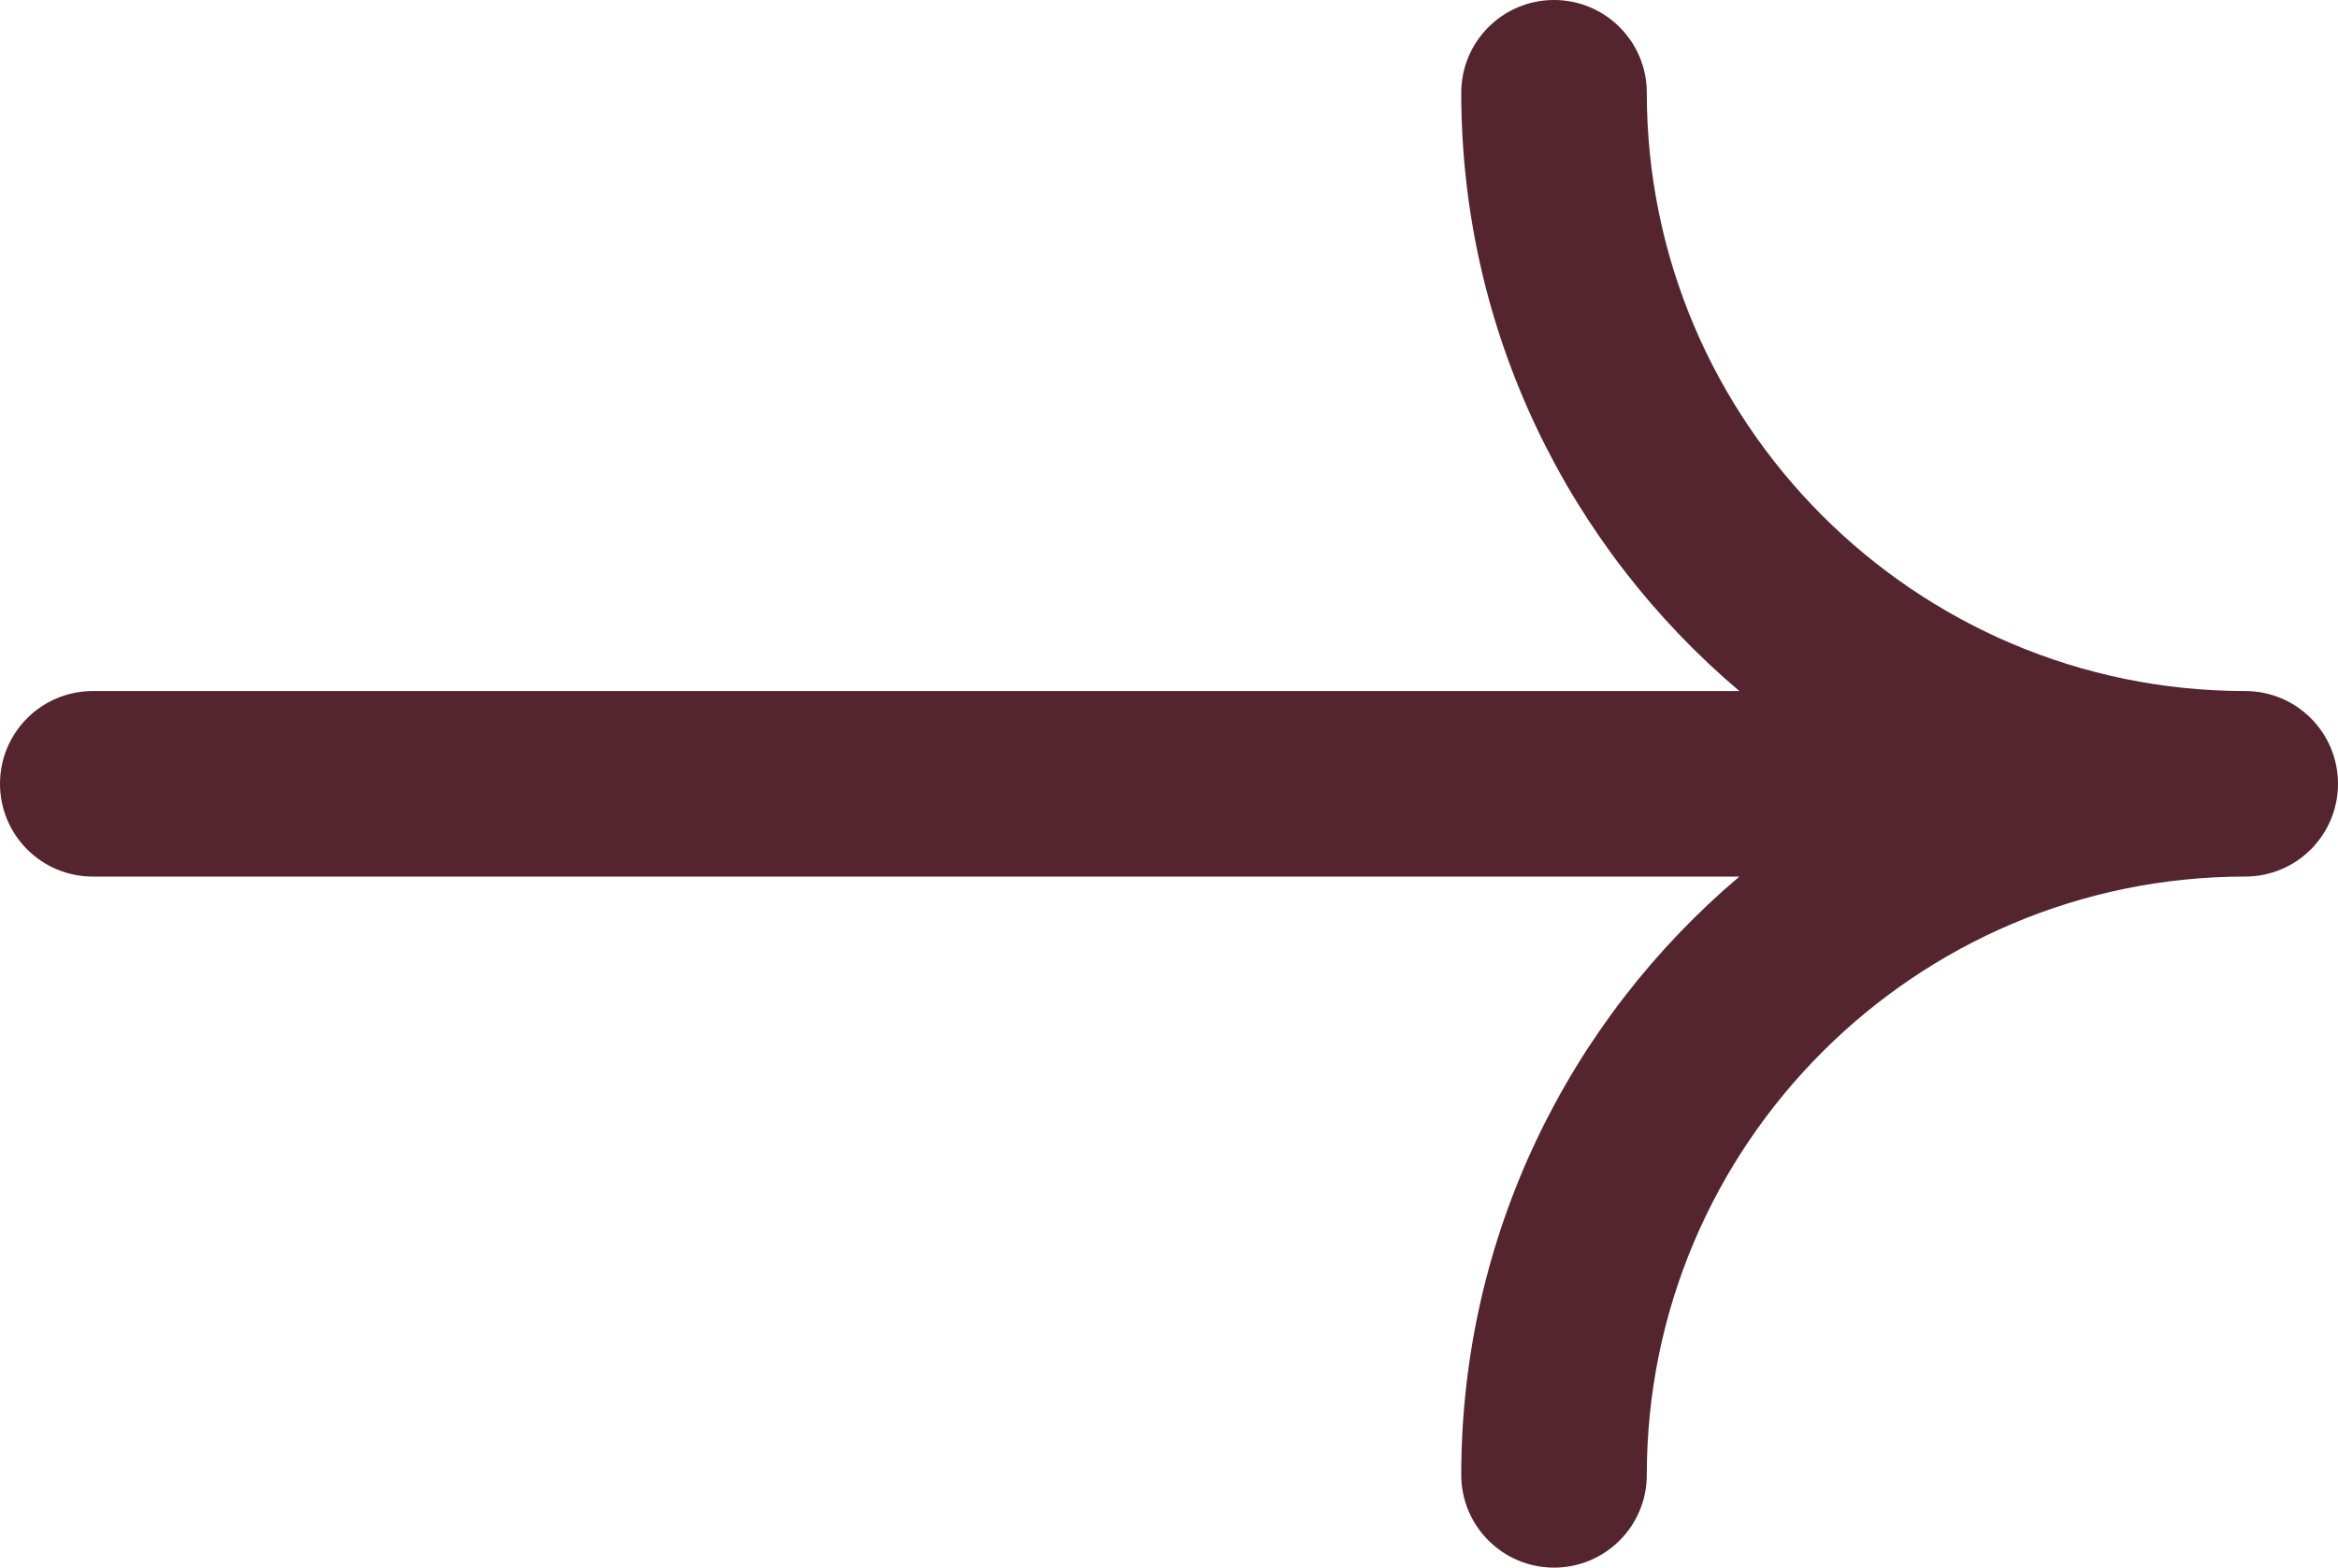 <?xml version="1.0" encoding="UTF-8"?><svg id="Layer_1" xmlns="http://www.w3.org/2000/svg" viewBox="0 0 504 338"><defs><style>.cls-1{fill:#55252f;}</style></defs><path class="cls-1" d="m484,149c-71.13,0-129-57.87-129-129,0-11.05-8.95-20-20-20s-20,8.95-20,20c0,51.66,23.31,97.98,59.95,129H20c-11.05,0-20,8.95-20,20s8.95,20,20,20h354.95c-36.64,31.02-59.95,77.34-59.95,129,0,11.05,8.95,20,20,20s20-8.95,20-20c0-71.13,57.87-129,129-129,11.05,0,20-8.95,20-20s-8.95-20-20-20Z"/></svg>